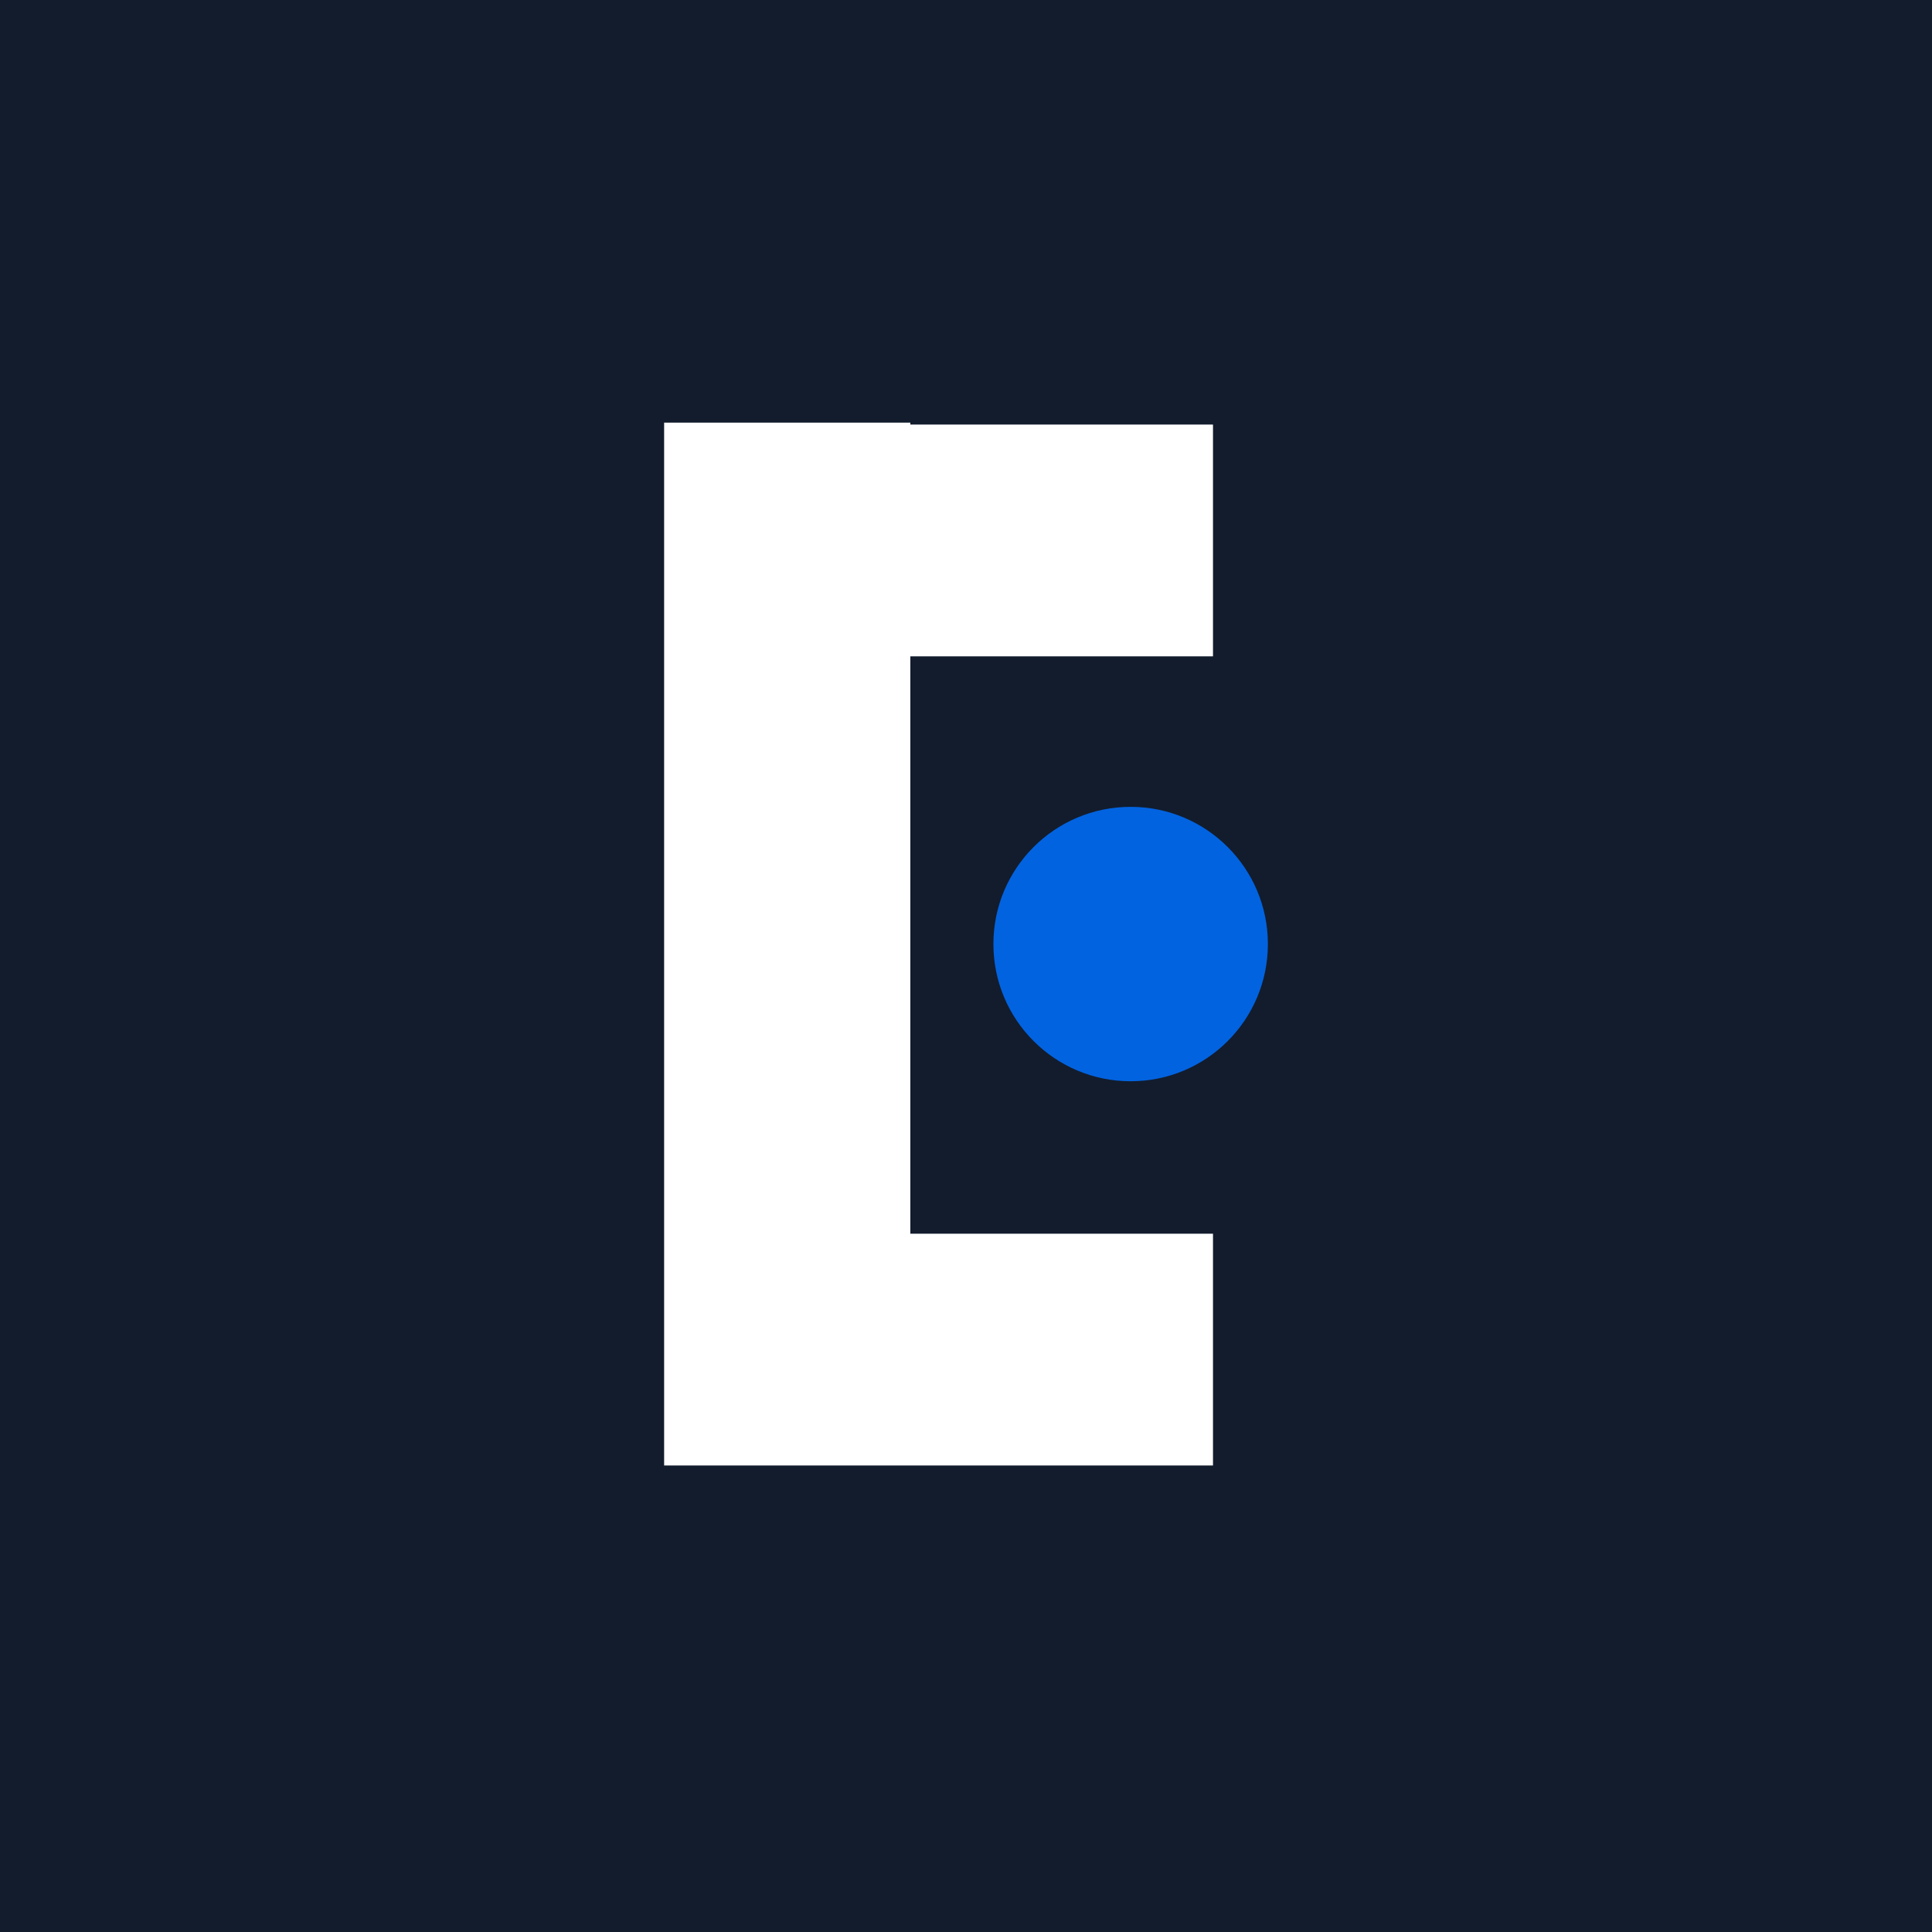 <svg width="32" height="32" viewBox="0 0 32 32" fill="none" xmlns="http://www.w3.org/2000/svg">
<rect width="32" height="32" fill="#121C2D"/>
<path d="M15.078 20.434H20.091V24.273H11V7H15.078V7.032H20.091V10.871H15.078V20.434Z" fill="white"/>
<path d="M16.454 15.636C16.454 14.381 17.472 13.364 18.727 13.364C19.983 13.364 21 14.381 21 15.636C21 16.892 19.983 17.909 18.727 17.909C17.472 17.909 16.454 16.892 16.454 15.636Z" fill="#0263E0"/>
</svg>

